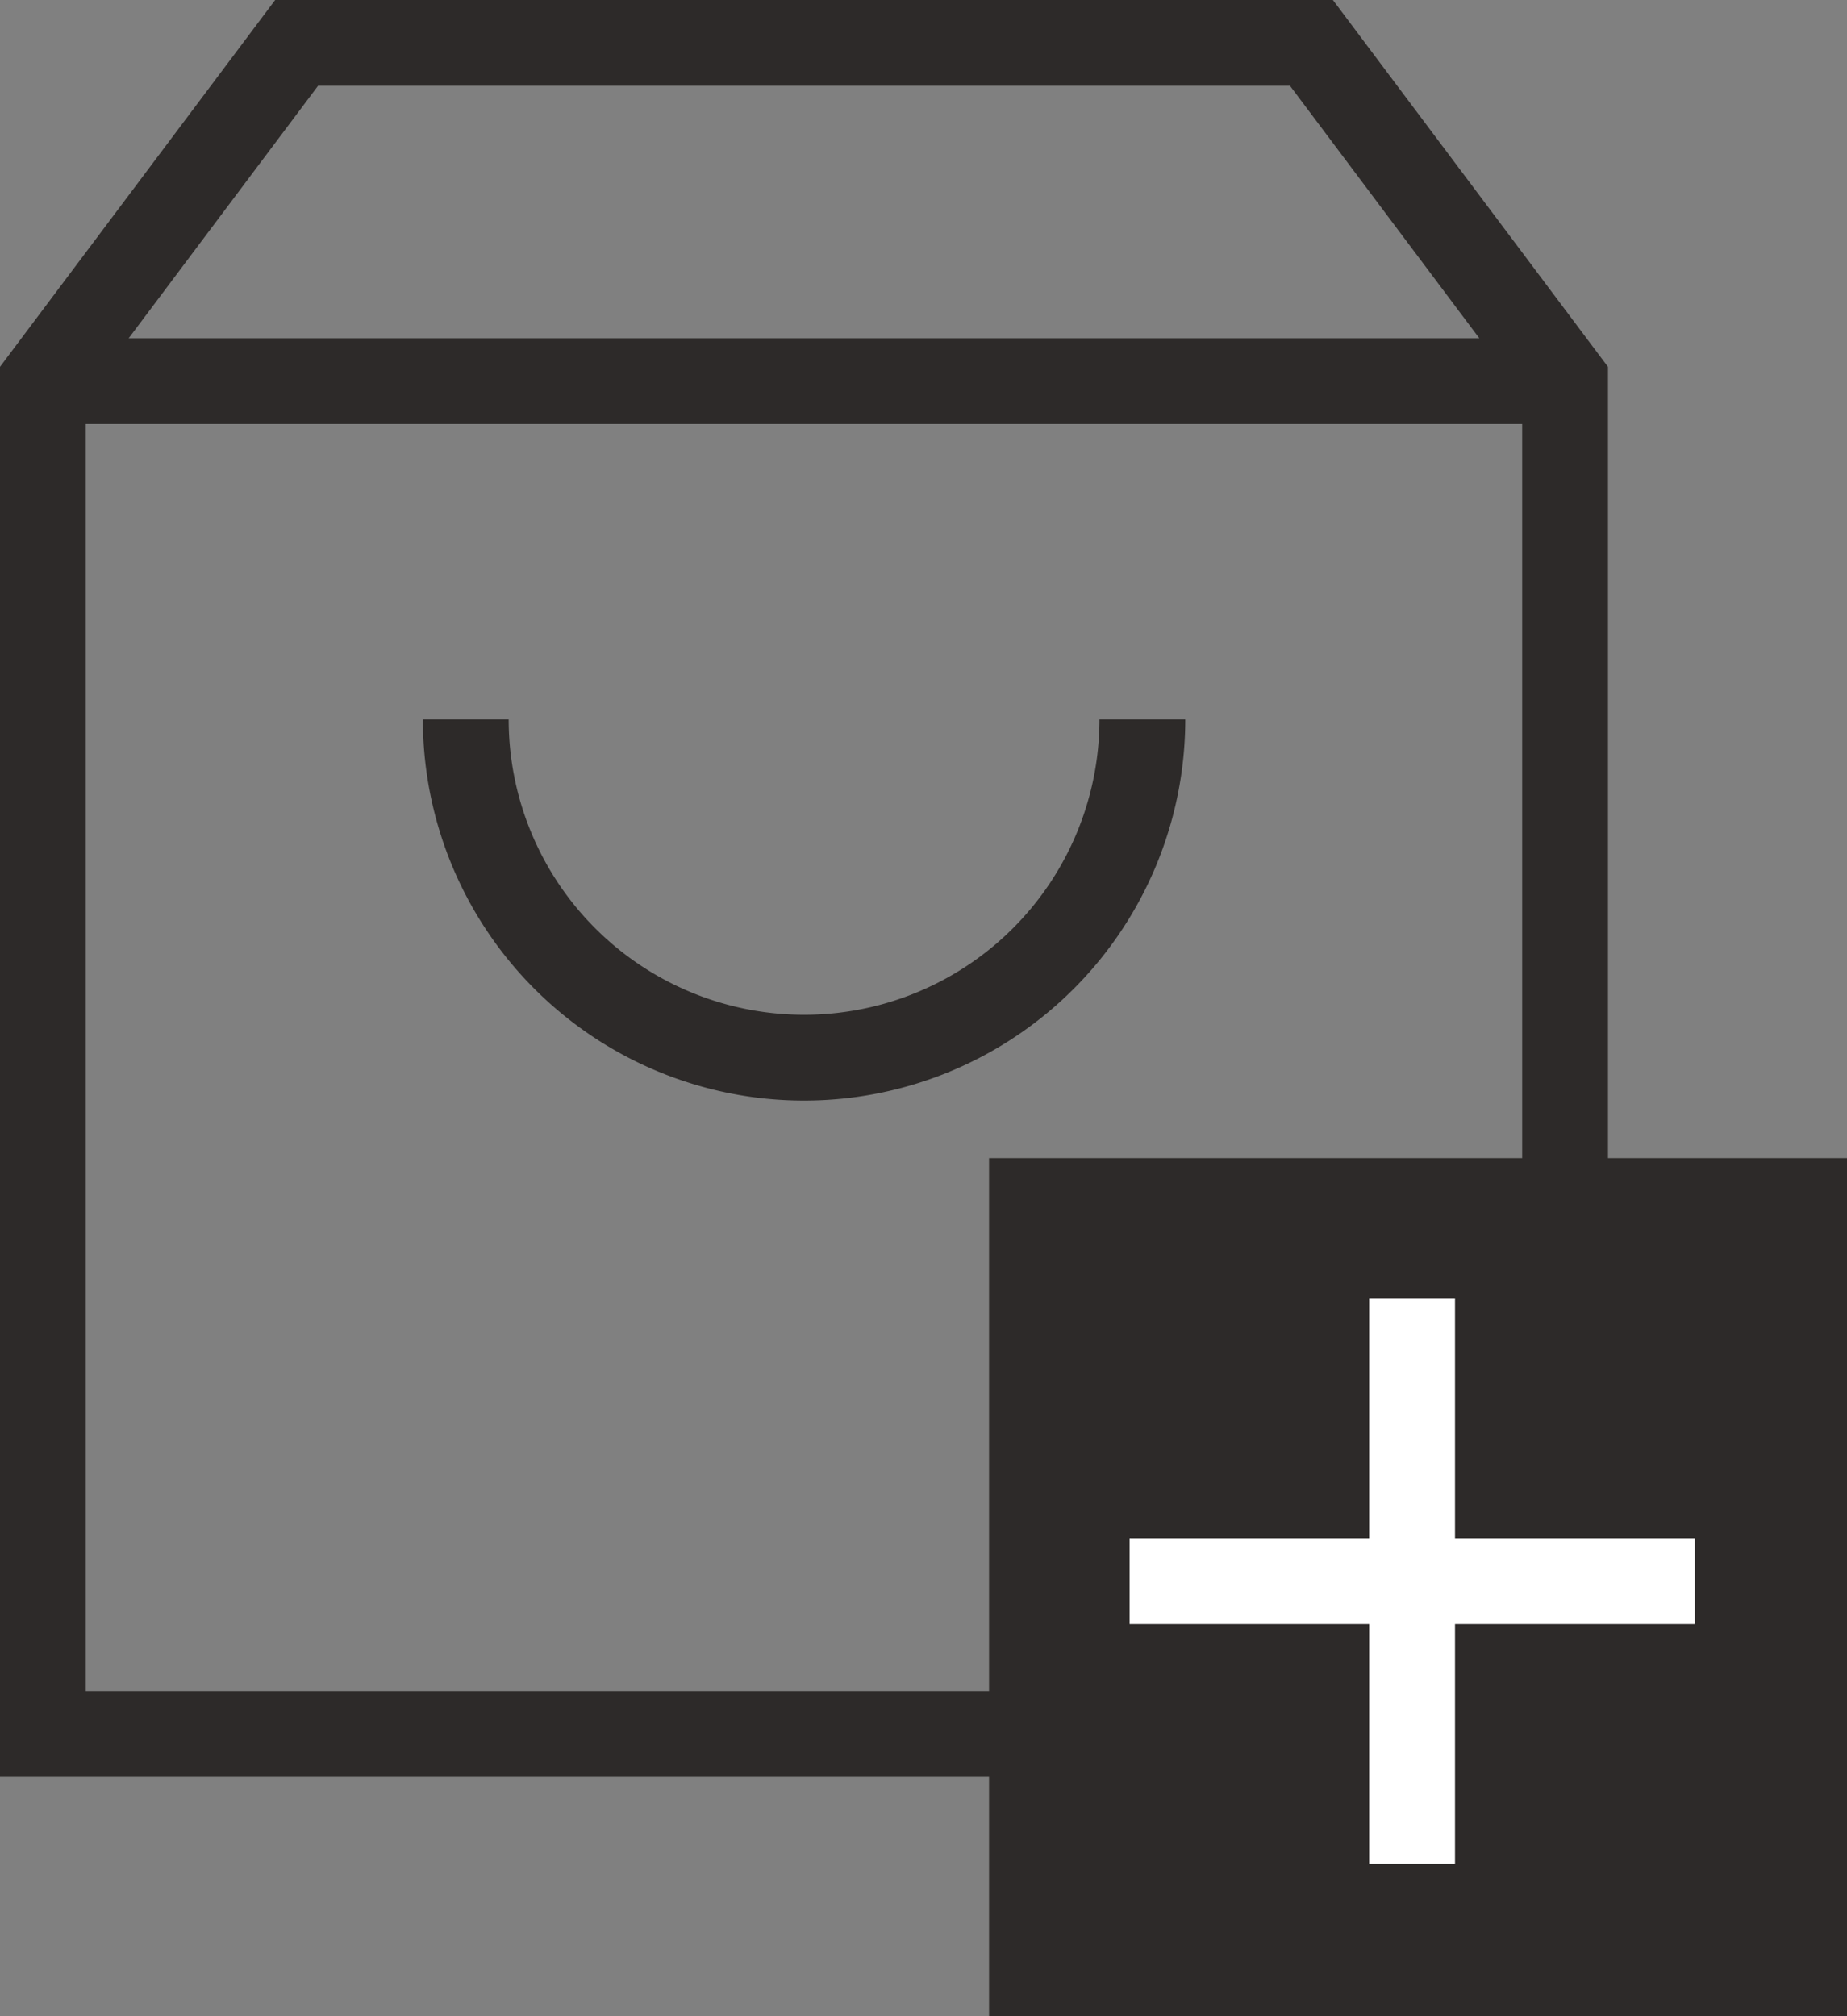 <svg xmlns="http://www.w3.org/2000/svg" width="21.528" height="23.5" viewBox="0 0 21.528 23.5">
  <rect x="0" y="0" width="21.528" height="23.5" fill="#808080" stroke="none"/>
  <g id="Group_30706" data-name="Group 30706" transform="translate(-224.472 -1402.115)">
    <g id="Icon_feather-shopping-bag" data-name="Icon feather-shopping-bag" transform="translate(224.972 1402.615)">
      <path id="Path_1711" data-name="Path 1711" d="M7.457,3,4.5,6.943V22.714H20.271a1.971,1.971,0,0,0,1.971-1.971V6.943L19.286,3Z" transform="translate(-4.5 -3)" fill="none" stroke="#2d2a29" stroke-width="1"/>
      <path id="Path_1712" data-name="Path 1712" d="M4.5,9H22.243" transform="translate(-4.5 -5.057)" fill="none" stroke="#2d2a29" stroke-linejoin="round" stroke-width="1"/>
      <path id="Path_1713" data-name="Path 1713" d="M19.886,15A3.943,3.943,0,0,1,12,15" transform="translate(-7.071 -7.114)" fill="none" stroke="#2d2a29" stroke-width="1"/>
    </g>
    <g id="Group_27005" data-name="Group 27005" transform="translate(236.143 1415.758)">
      <rect id="Rectangle_13499" data-name="Rectangle 13499" width="10" height="10" transform="translate(-0.143 -0.143)" fill="#2d2a29"/>
      <g id="Icon_feather-plus" data-name="Icon feather-plus" transform="translate(1.495 1.495)">
        <path id="Path_1714" data-name="Path 1714" d="M18,7.5v6.587" transform="translate(-14.707 -7.5)" fill="none" stroke="#fff" stroke-linejoin="round" stroke-width="1"/>
        <path id="Path_1715" data-name="Path 1715" d="M7.5,18h6.587" transform="translate(-7.5 -14.707)" fill="none" stroke="#fff" stroke-linejoin="round" stroke-width="1"/>
      </g>
    </g>
  </g>
</svg>
